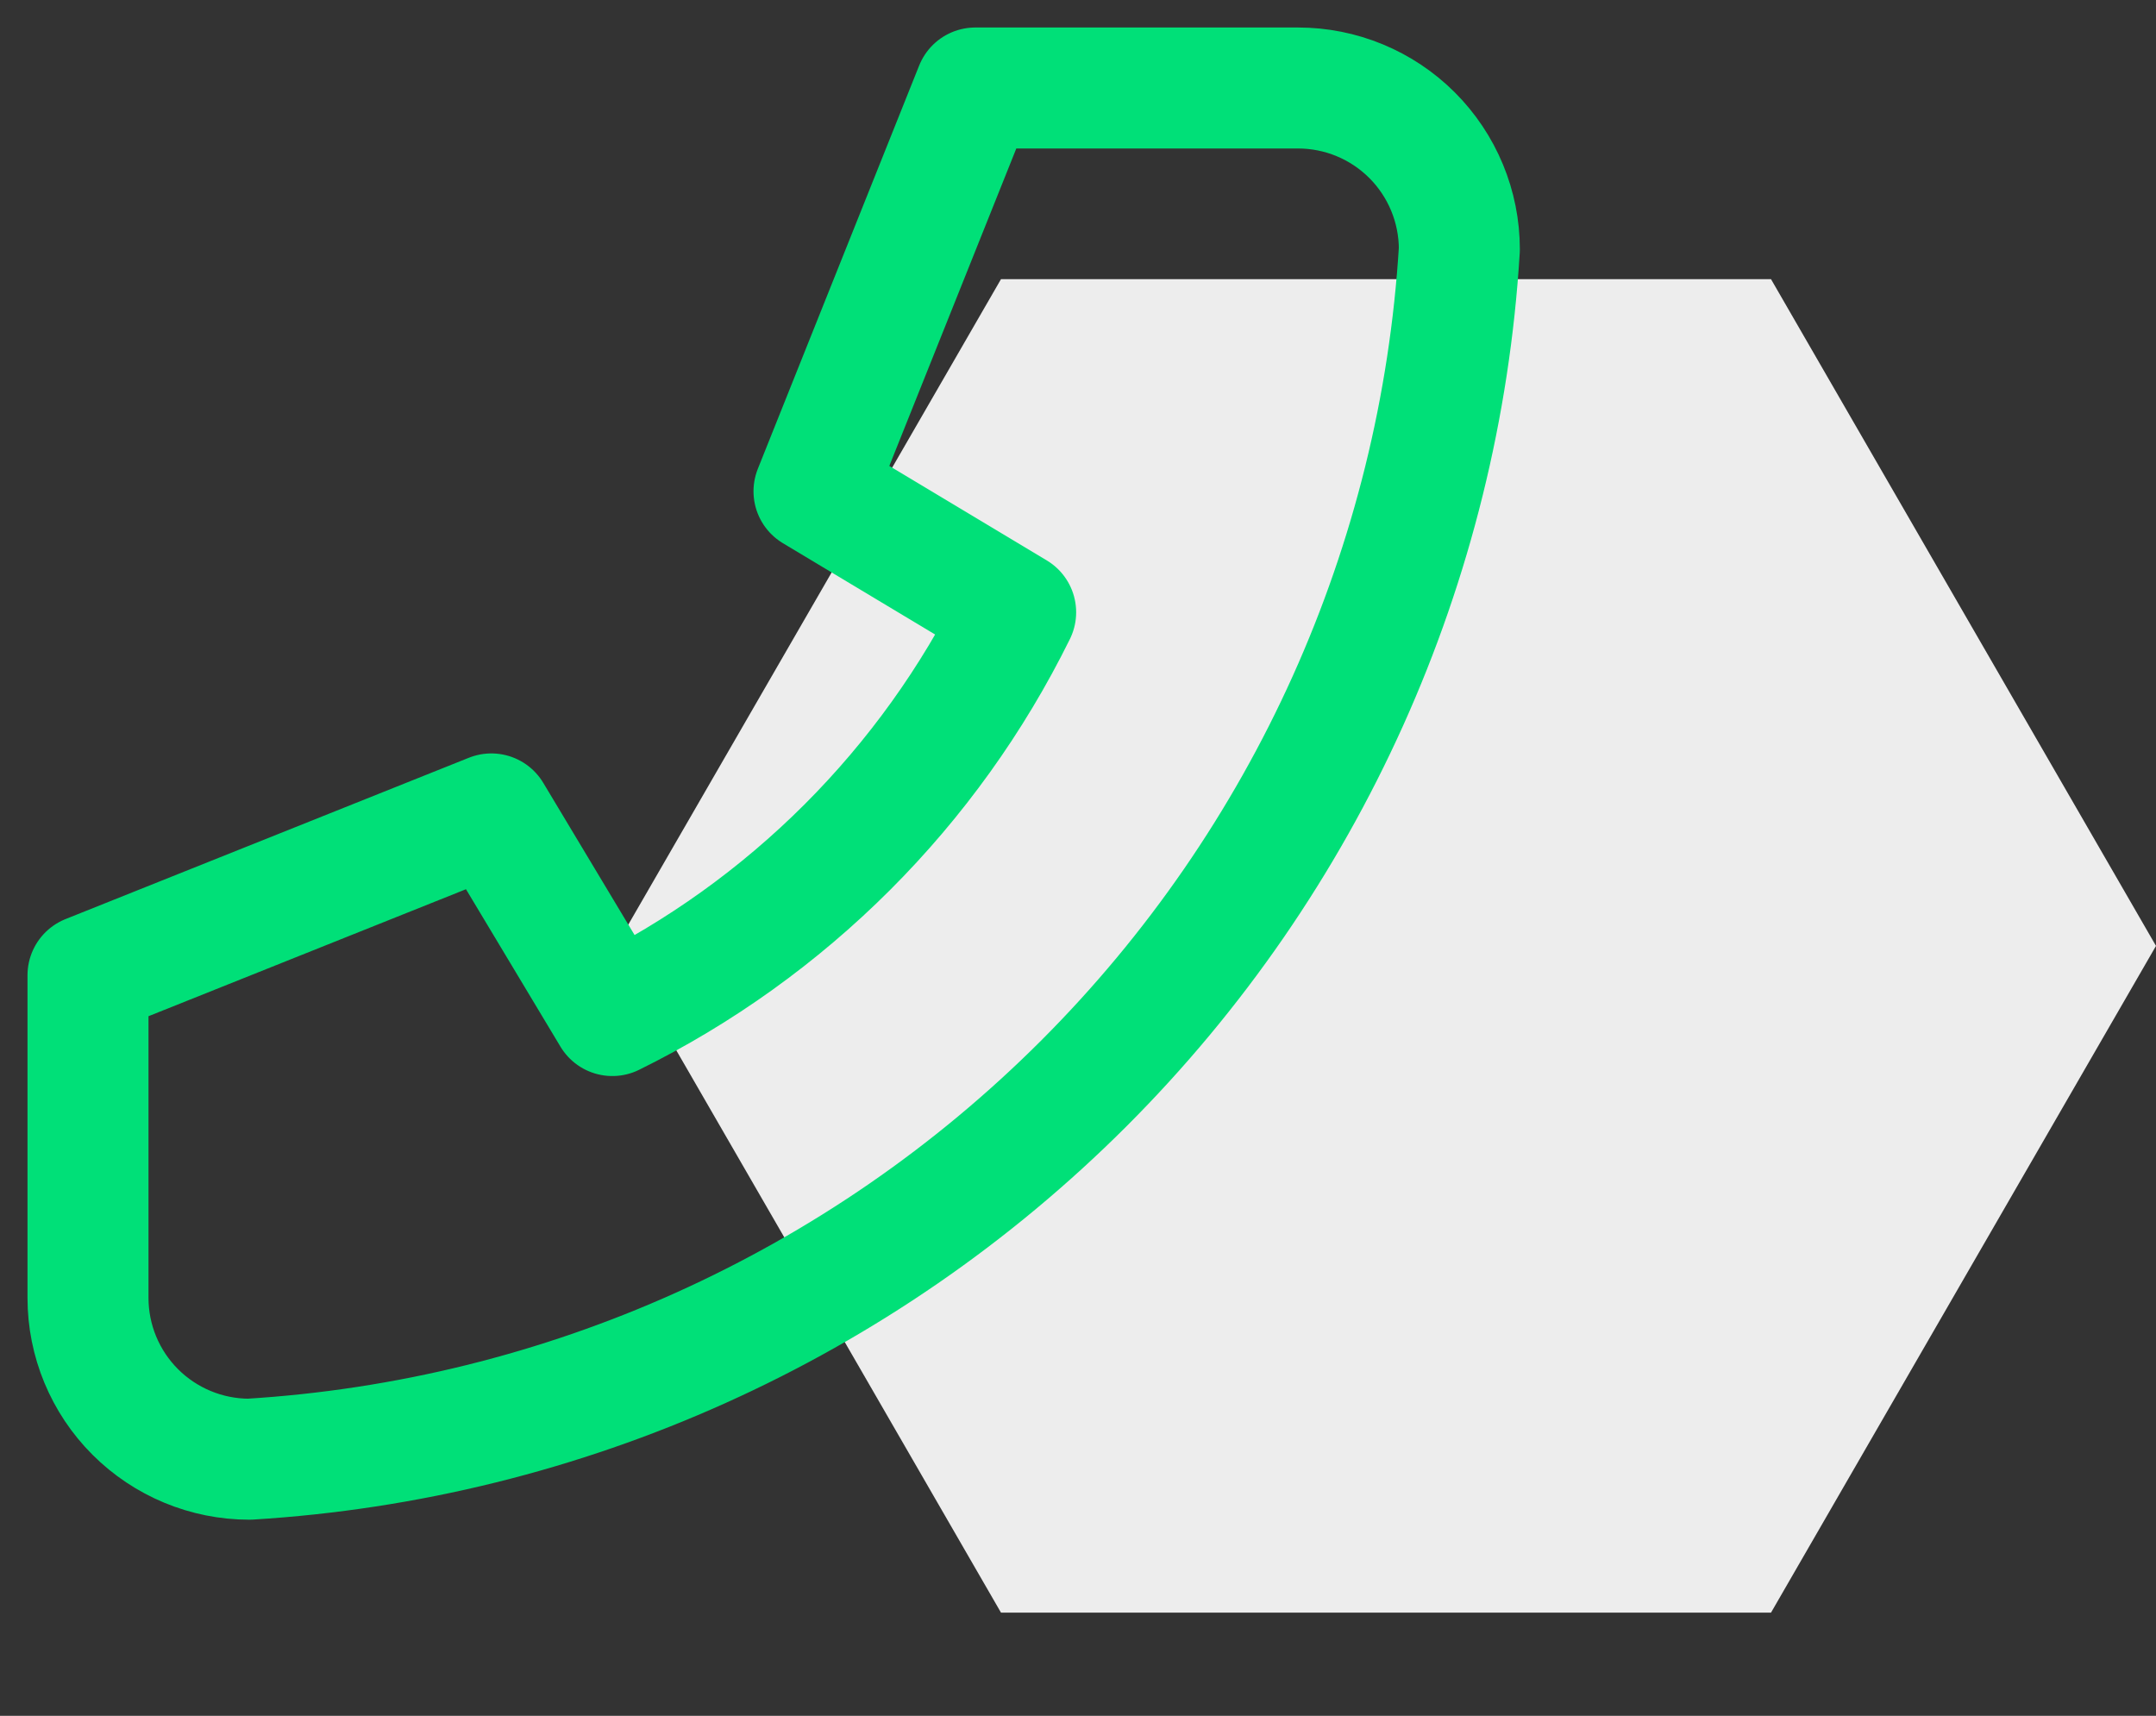 <svg width="49" height="39" viewBox="0 0 49 39" fill="none" xmlns="http://www.w3.org/2000/svg">
<rect x="0" y="0" width="49" height="39" fill="#333333" stroke="none"/>
<path d="M49 21.5L40.25 36.655L22.75 36.655L14 21.5L22.75 6.345L40.25 6.345L49 21.5Z" fill="#EDEDED"/>
<path d="M29.5 2H22.167L18.5 11.167L23.083 13.917C21.12 17.898 17.898 21.12 13.917 23.083L11.167 18.5L2 22.167V29.5C2 30.473 2.386 31.405 3.074 32.093C3.762 32.78 4.694 33.167 5.667 33.167C12.818 32.732 19.563 29.695 24.629 24.629C29.695 19.563 32.732 12.818 33.167 5.667C33.167 4.694 32.78 3.762 32.093 3.074C31.405 2.386 30.472 2 29.5 2Z" stroke="#00E078" stroke-width="2.75" stroke-linecap="round" stroke-linejoin="round"/>
</svg>

